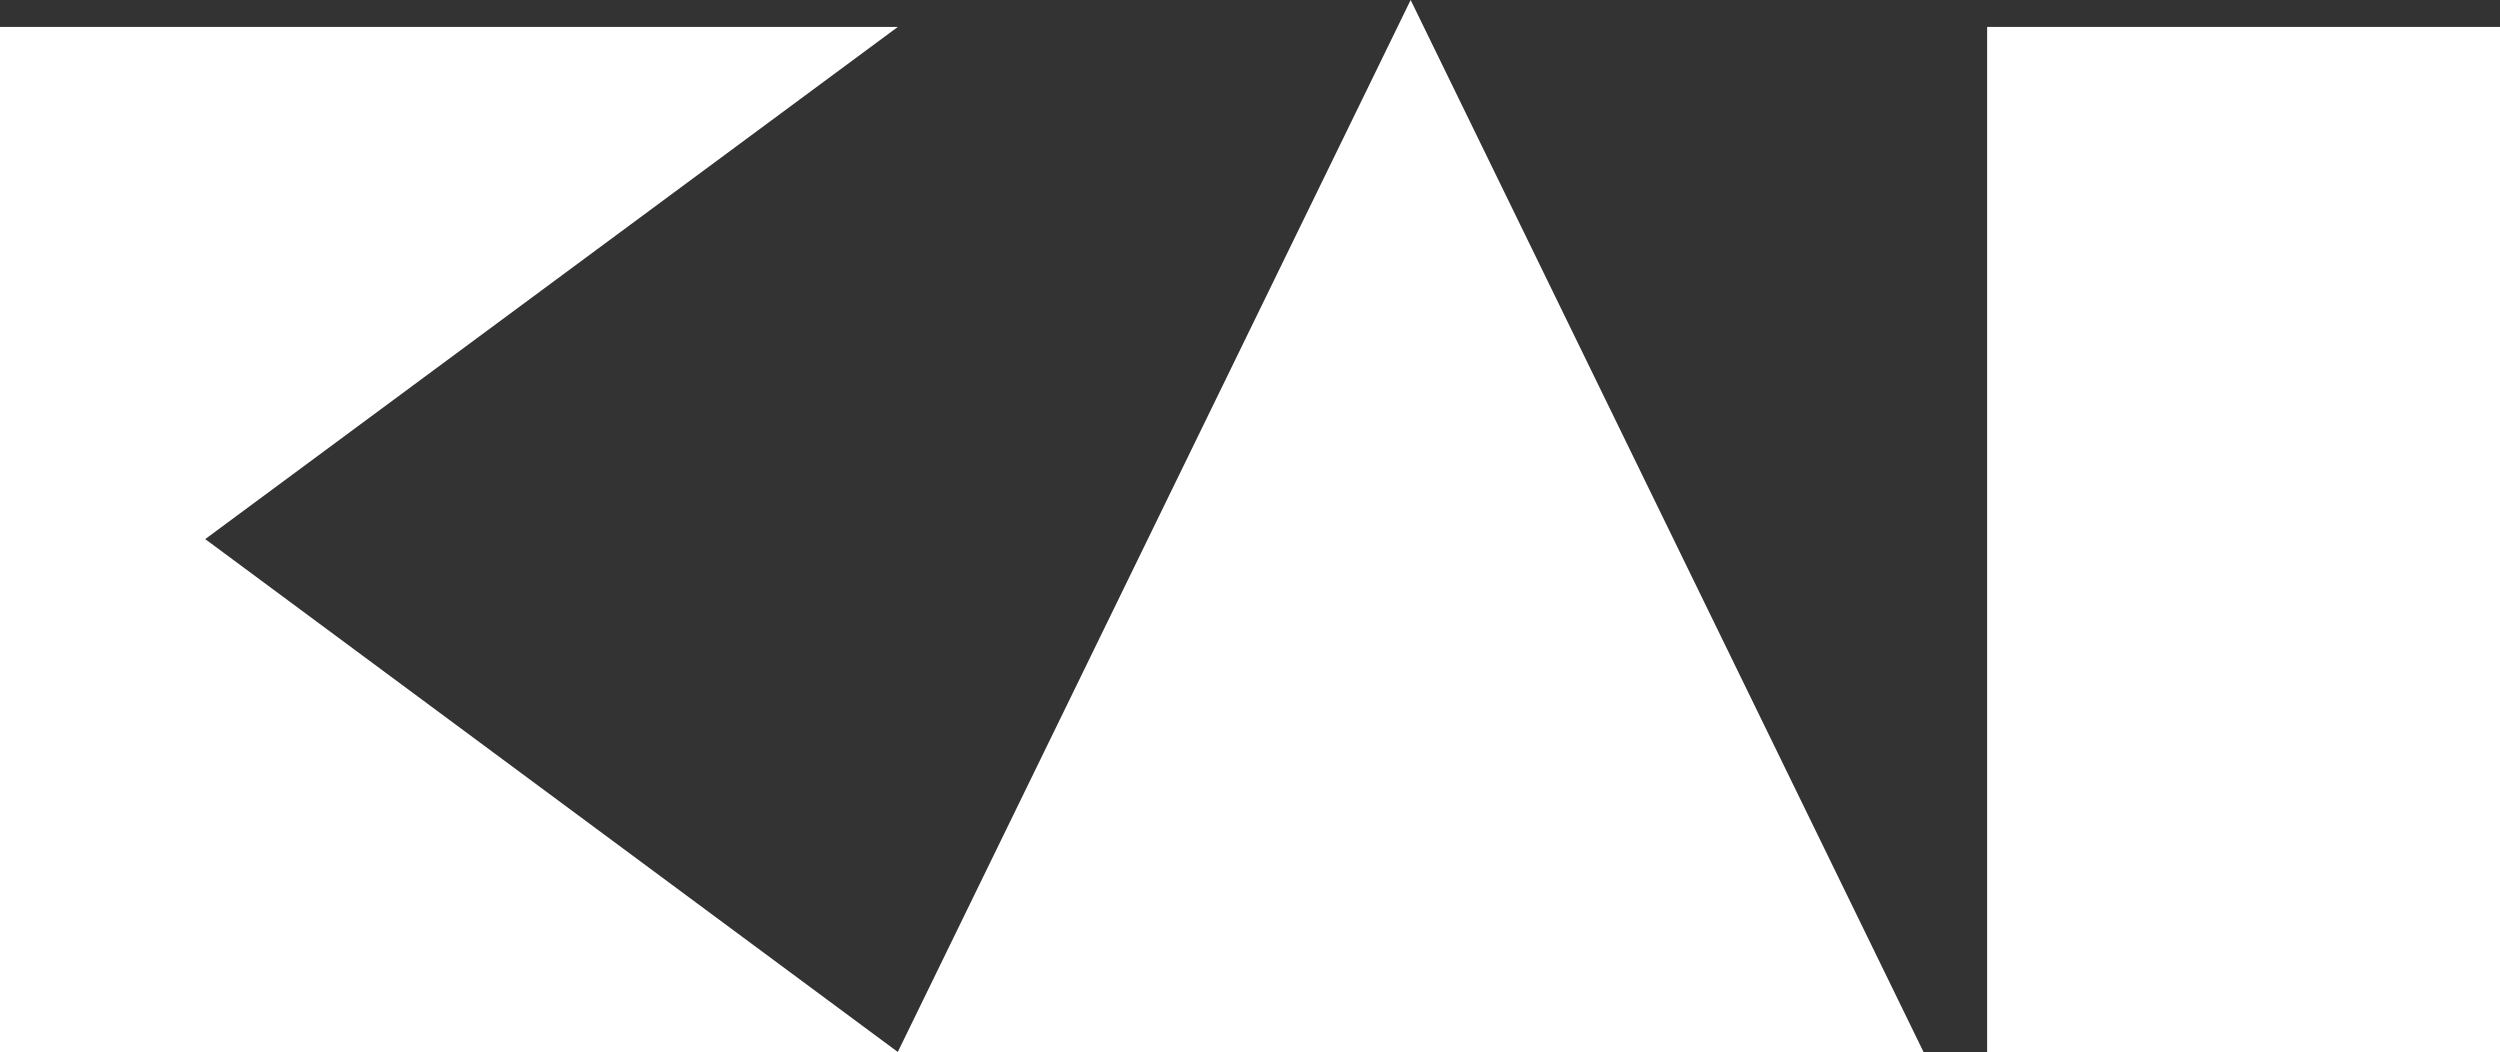 <?xml version="1.0" encoding="UTF-8"?><svg id="_イヤー_2" xmlns="http://www.w3.org/2000/svg" viewBox="0 0 69.56 29.27"><rect x="0" y="0" width="69.56" height="29.27" fill="#333333" stroke="none"/><defs><style>.cls-1{fill:#fff;}</style></defs><g id="header"><g id="KAI"><polygon class="cls-1" points="0 29.27 0 .75 24.98 .75 5.71 15 24.98 29.27 0 29.27"/><rect class="cls-1" x="55.29" y=".75" width="14.27" height="28.52"/><polygon class="cls-1" points="53.52 29.27 39.25 0 24.98 29.27 53.52 29.27"/></g></g></svg>